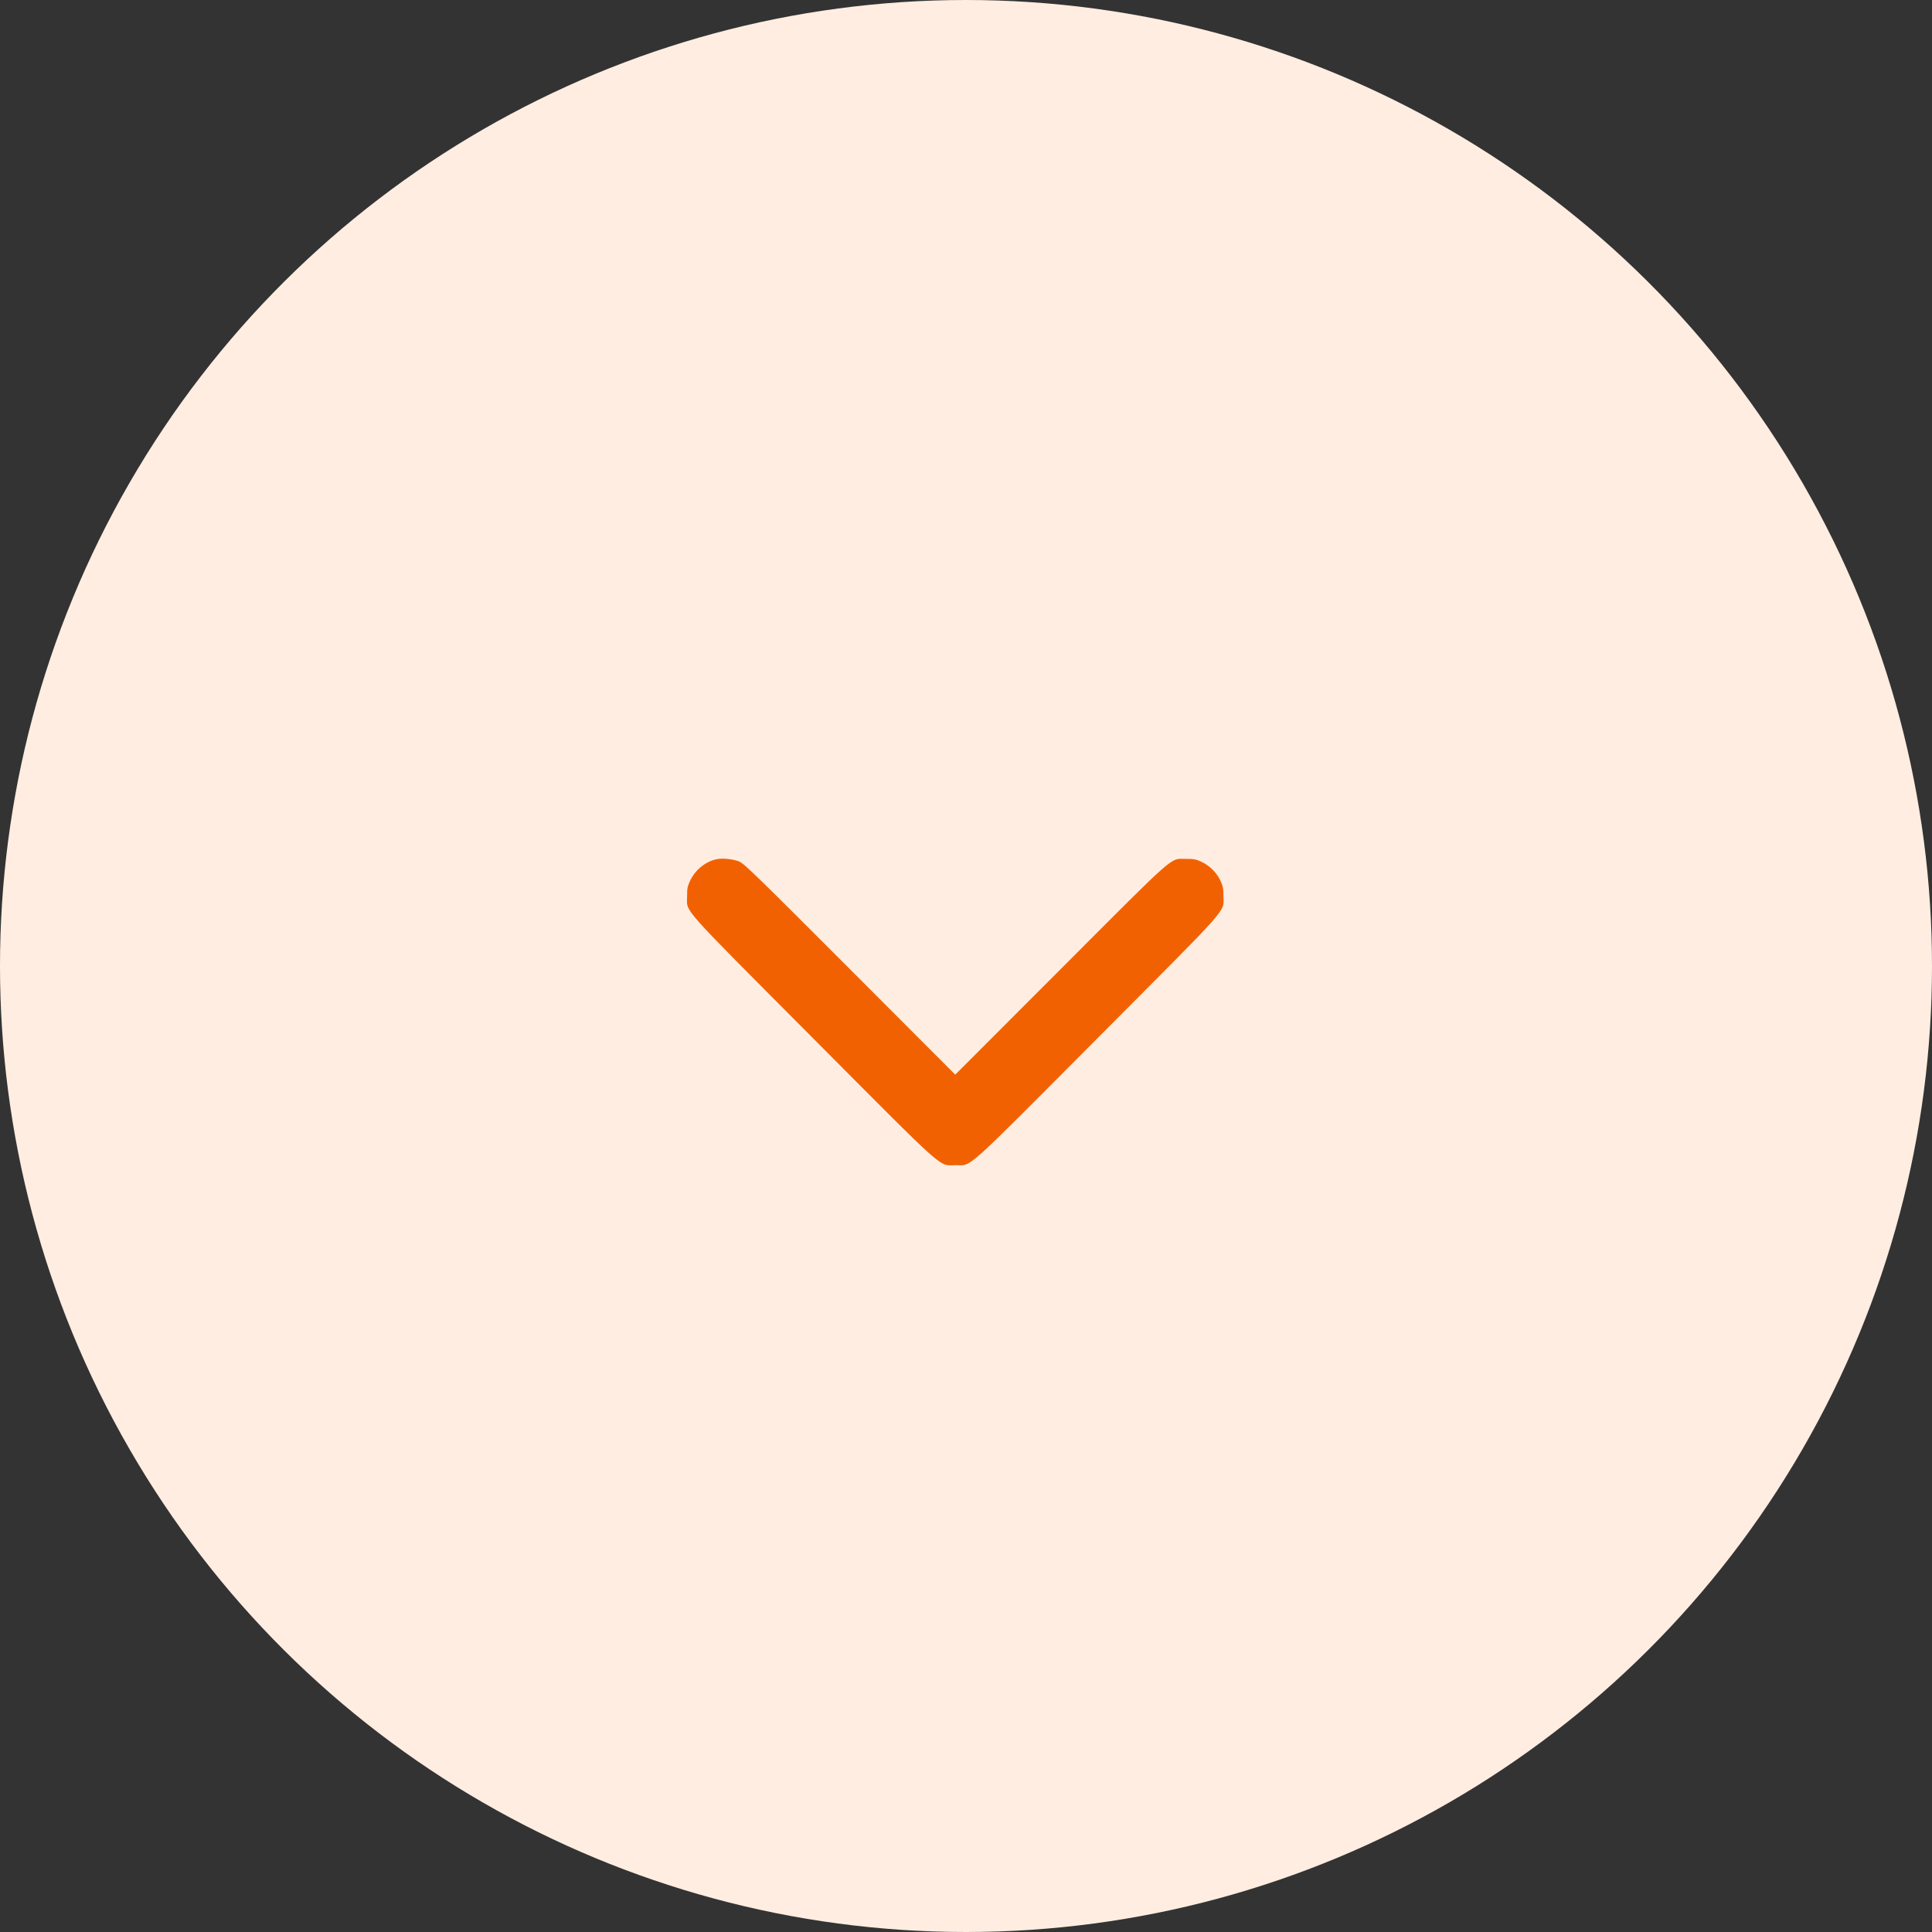 <svg width="39" height="39" viewBox="0 0 39 39" fill="none" xmlns="http://www.w3.org/2000/svg">
<rect x="0" y="0" width="39" height="39" fill="#333333" stroke="none"/>
<circle cx="19.5" cy="19.5" r="19.5" transform="rotate(90 19.5 19.5)" fill="#FFEDE1"/>
<path fill-rule="evenodd" clip-rule="evenodd" d="M14.447 17.348C14.224 17.404 14.029 17.568 13.929 17.783C13.878 17.891 13.869 17.937 13.87 18.091C13.871 18.429 13.669 18.202 16.399 20.945C19.151 23.71 18.941 23.522 19.283 23.521C19.629 23.52 19.403 23.721 22.158 20.954C24.899 18.201 24.696 18.429 24.697 18.091C24.697 17.937 24.688 17.891 24.637 17.78C24.563 17.618 24.418 17.473 24.252 17.396C24.144 17.346 24.098 17.337 23.945 17.338C23.608 17.339 23.799 17.171 21.408 19.566L19.283 21.693L17.159 19.566C15.271 17.675 15.022 17.433 14.922 17.391C14.794 17.338 14.567 17.317 14.447 17.348Z" fill="#F26101"/>
</svg>
